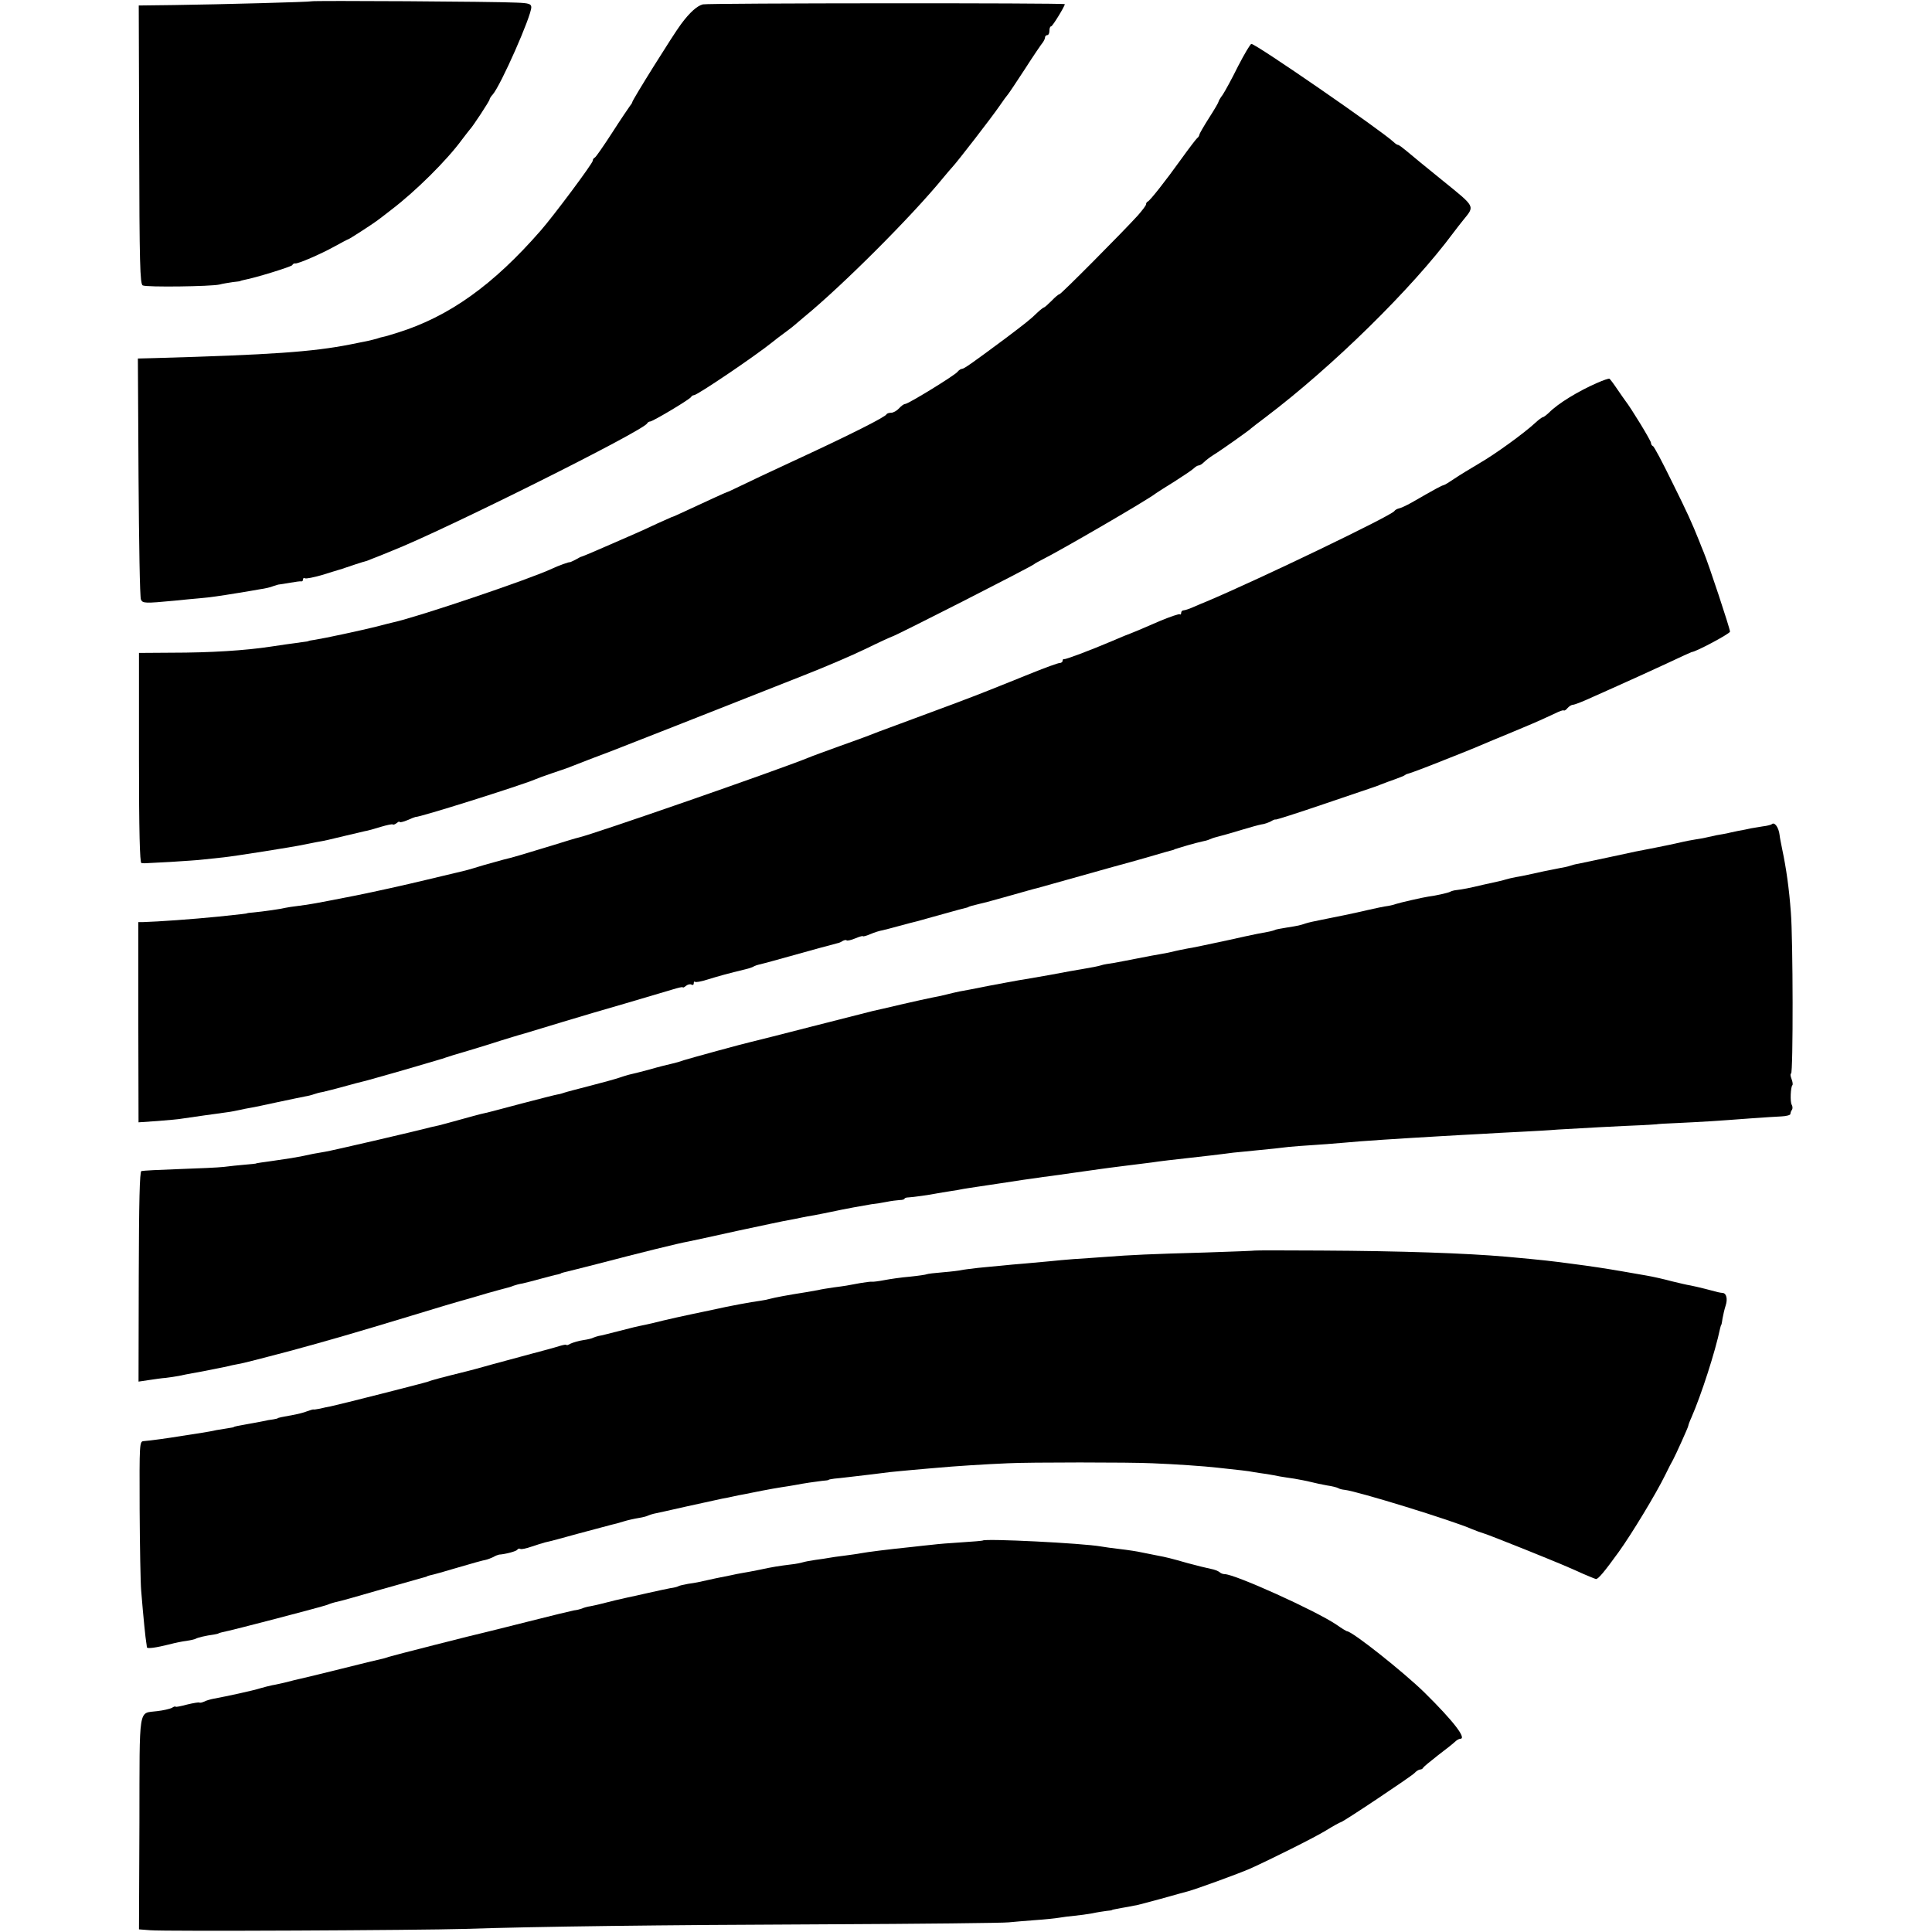 <?xml version="1.0" standalone="no"?>
<!DOCTYPE svg PUBLIC "-//W3C//DTD SVG 20010904//EN"
 "http://www.w3.org/TR/2001/REC-SVG-20010904/DTD/svg10.dtd">
<svg version="1.0" xmlns="http://www.w3.org/2000/svg"
 width="880pt" height="880pt" viewBox="0 0 880 880"
 preserveAspectRatio="xMidYMid meet">
<g transform="translate(0,880) scale(0.1,-0.1)"
fill="#000000" stroke="none">
<path d="M1418 8794 c-4 -3 -406 -14 -624 -17 l-162 -2 2 -633 c1 -546 4 -635
16 -642 17 -9 311 -5 350 4 14 4 41 8 60 11 19 2 35 4 35 5 0 1 8 3 17 5 54
10 214 60 219 67 3 6 9 9 13 8 12 -3 118 43 179 77 33 18 61 33 63 33 4 0 109
68 129 83 6 4 36 27 68 52 109 83 252 224 322 320 17 22 32 42 35 45 11 10 90
130 90 137 0 3 6 14 14 22 37 42 176 357 176 398 0 15 -11 19 -68 21 -89 5
-931 10 -934 6z"/>
<path d="M3201 8780 c-26 -7 -59 -36 -99 -90 -36 -48 -222 -346 -222 -355 0
-3 -5 -11 -11 -18 -5 -7 -42 -61 -81 -122 -39 -60 -74 -111 -79 -113 -5 -2 -9
-8 -9 -14 0 -12 -179 -252 -237 -318 -217 -249 -418 -392 -651 -465 -29 -9
-58 -18 -65 -19 -7 -1 -21 -5 -32 -9 -11 -3 -31 -8 -45 -11 -14 -3 -47 -9 -75
-15 -173 -34 -362 -47 -888 -62 l-79 -2 3 -541 c2 -298 6 -548 11 -557 8 -17
17 -18 153 -5 39 4 90 9 115 11 47 4 88 10 180 25 30 5 73 12 94 16 22 3 49 9
60 14 12 4 24 8 29 8 4 0 26 4 50 8 23 4 45 7 50 6 4 -1 7 3 7 9 0 5 4 8 9 5
5 -3 40 4 78 15 37 12 73 22 78 24 6 1 17 5 25 8 14 5 89 30 100 32 3 1 14 5
25 10 11 4 52 20 90 36 232 91 1151 549 1163 581 2 4 8 8 13 8 12 0 183 102
187 112 2 4 8 8 13 8 15 0 277 177 359 243 8 7 33 26 55 42 22 16 42 32 45 35
3 3 21 18 40 34 175 143 494 462 636 636 16 19 34 41 41 48 22 23 179 226 214
277 19 28 37 52 40 55 3 3 38 55 77 115 39 61 76 115 82 122 5 7 10 17 10 23
0 5 5 10 10 10 6 0 10 9 10 20 0 11 3 20 8 20 6 0 62 91 62 101 0 6 -1626 5
-1649 -1z"/>
<path d="M5639 8498 c-28 -57 -60 -115 -70 -130 -11 -14 -19 -29 -19 -32 0 -3
-19 -36 -43 -73 -24 -38 -44 -72 -44 -77 -1 -5 -5 -12 -10 -15 -4 -3 -37 -46
-73 -96 -71 -99 -141 -188 -152 -193 -5 -2 -8 -8 -8 -13 0 -5 -17 -27 -37 -50
-69 -76 -350 -359 -357 -359 -4 0 -20 -13 -36 -30 -16 -16 -32 -30 -34 -30 -3
0 -16 -10 -29 -22 -32 -32 -61 -54 -147 -119 -152 -113 -189 -139 -198 -139
-5 0 -15 -6 -21 -14 -14 -17 -224 -146 -238 -146 -6 0 -18 -9 -28 -20 -10 -11
-26 -20 -36 -20 -9 0 -19 -3 -21 -7 -5 -12 -163 -92 -403 -203 -121 -56 -242
-113 -270 -127 -27 -13 -52 -25 -55 -25 -4 -1 -94 -42 -210 -96 -19 -9 -37
-17 -40 -17 -3 -1 -32 -14 -65 -29 -33 -16 -80 -37 -105 -48 -60 -26 -98 -43
-140 -61 -43 -19 -93 -40 -100 -42 -3 0 -16 -7 -30 -15 -14 -7 -25 -12 -25
-11 0 3 -53 -16 -80 -29 -102 -48 -611 -220 -725 -245 -8 -2 -42 -10 -75 -19
-68 -17 -235 -53 -280 -60 -16 -2 -30 -5 -30 -6 0 -1 -13 -3 -30 -5 -46 -6
-107 -15 -140 -20 -118 -18 -274 -28 -456 -28 l-146 -1 0 -478 c0 -336 4 -478
11 -479 6 -1 13 -1 16 -1 3 0 55 3 115 6 61 4 128 8 150 11 22 2 64 7 94 10
48 5 315 47 366 58 11 2 36 7 55 11 41 7 54 10 136 30 34 8 72 17 85 20 13 2
46 11 74 20 27 8 51 13 54 11 2 -3 10 0 18 6 7 6 13 9 13 5 0 -3 16 0 35 8 20
9 36 15 38 15 12 -4 478 143 542 170 11 5 49 19 85 31 36 12 74 25 85 30 61
24 108 42 180 69 72 28 434 170 879 346 92 36 218 90 280 120 61 30 114 54
118 55 16 3 638 320 648 330 3 3 19 12 35 20 79 39 486 275 520 303 6 4 44 29
85 54 41 26 81 53 88 60 7 7 17 13 22 13 5 0 15 6 23 14 8 8 27 23 43 33 33
20 166 114 174 123 3 3 32 25 65 50 304 230 666 585 855 840 14 18 34 45 46
59 52 64 55 57 -93 177 -74 60 -149 121 -166 136 -18 15 -35 28 -39 28 -4 0
-13 6 -20 13 -58 54 -627 447 -648 447 -5 0 -32 -46 -61 -102z"/>
<path d="M7275 7056 c-87 -38 -179 -94 -220 -136 -12 -11 -24 -20 -27 -20 -4
0 -20 -12 -35 -26 -52 -48 -183 -143 -256 -185 -39 -23 -90 -54 -112 -69 -22
-15 -44 -29 -50 -30 -9 -2 -34 -15 -145 -79 -25 -14 -51 -26 -59 -27 -8 -2
-17 -7 -20 -12 -14 -21 -610 -308 -856 -412 -11 -4 -36 -15 -57 -24 -20 -9
-41 -16 -47 -16 -6 0 -11 -5 -11 -12 0 -6 -3 -9 -6 -6 -3 3 -44 -11 -92 -31
-90 -39 -123 -53 -132 -56 -9 -3 -44 -17 -85 -35 -101 -43 -211 -84 -217 -82
-5 1 -8 -2 -8 -8 0 -5 -6 -10 -14 -10 -7 0 -65 -21 -127 -46 -63 -25 -145 -59
-184 -74 -76 -31 -256 -98 -430 -162 -60 -22 -119 -44 -130 -49 -11 -4 -72
-27 -135 -49 -63 -23 -124 -45 -135 -50 -142 -58 -983 -350 -1050 -365 -11 -2
-65 -19 -120 -36 -114 -35 -191 -58 -220 -64 -11 -3 -51 -14 -90 -25 -38 -12
-77 -23 -85 -25 -8 -2 -89 -21 -180 -43 -91 -22 -235 -54 -320 -71 -194 -38
-205 -40 -260 -47 -25 -3 -52 -7 -60 -9 -18 -5 -102 -17 -145 -21 -16 -1 -30
-3 -30 -4 0 -1 -23 -4 -130 -15 -119 -12 -276 -23 -343 -25 l-22 0 0 -456 1
-456 87 6 c48 4 98 8 112 11 33 5 167 24 205 29 17 2 41 7 55 10 14 3 36 8 50
10 14 2 70 14 125 26 55 12 111 23 125 26 14 2 32 7 40 10 8 3 26 8 39 10 14
3 57 14 97 25 40 11 81 22 91 24 10 2 90 25 178 50 88 26 165 48 170 50 6 1
17 5 25 8 8 3 56 18 105 32 50 15 115 35 145 45 30 9 80 25 110 33 30 9 109
33 175 53 66 20 194 58 285 84 91 27 186 55 213 63 26 8 47 13 47 10 0 -3 7 0
15 7 8 6 19 9 25 5 5 -3 10 -1 10 6 0 7 2 10 6 7 3 -3 26 1 52 9 55 17 98 29
177 48 17 4 35 10 40 14 6 3 15 6 20 7 6 1 35 9 65 17 178 50 286 79 295 81 6
1 16 5 23 10 7 4 16 6 18 3 3 -3 21 1 40 9 19 8 34 12 34 10 0 -3 15 1 34 9
18 8 44 16 57 18 13 3 44 11 69 18 25 7 50 13 56 15 7 1 52 13 100 27 49 14
103 28 119 33 43 11 45 11 48 14 2 1 10 4 52 14 11 2 70 18 130 35 61 17 119
34 130 36 11 3 101 28 200 56 99 28 203 57 230 64 28 8 75 21 105 30 30 9 62
18 70 20 8 2 16 4 18 5 1 2 5 3 10 4 4 2 27 8 52 16 25 7 54 15 65 17 11 2 27
6 35 10 16 7 25 9 55 17 11 3 52 14 90 26 39 12 80 23 91 25 12 1 31 8 43 14
11 7 21 10 21 8 0 -2 98 29 218 70 119 40 222 75 227 77 6 2 21 7 35 13 14 6
43 16 65 24 22 8 42 16 45 19 3 3 12 6 20 8 8 2 78 28 155 59 127 50 167 67
230 94 11 4 70 29 130 54 61 25 126 55 147 65 20 10 38 17 41 14 2 -2 10 2 17
11 7 8 18 15 25 15 7 0 48 16 91 36 44 19 95 43 114 51 78 35 120 54 224 102
59 28 110 51 111 51 18 0 175 84 175 93 0 14 -98 310 -120 362 -7 17 -16 39
-20 50 -35 87 -54 129 -124 270 -43 88 -82 162 -87 163 -5 2 -9 9 -9 15 0 10
-91 159 -117 192 -4 6 -21 29 -37 53 -16 24 -32 45 -35 47 -3 2 -29 -7 -56
-19z"/>
<path d="M8069 5045 c-3 -2 -21 -7 -40 -9 -19 -3 -43 -7 -54 -9 -11 -3 -38 -8
-60 -12 -22 -5 -44 -9 -50 -11 -5 -1 -26 -5 -45 -8 -19 -4 -42 -9 -50 -11 -8
-2 -31 -6 -50 -9 -19 -3 -45 -8 -57 -11 -43 -10 -68 -15 -123 -26 -79 -15 -89
-17 -213 -44 -62 -13 -123 -26 -137 -29 -14 -2 -32 -7 -40 -10 -8 -3 -28 -7
-45 -10 -16 -3 -50 -10 -75 -15 -86 -19 -95 -21 -125 -26 -16 -3 -38 -8 -47
-11 -9 -3 -25 -7 -35 -9 -10 -2 -40 -9 -68 -15 -62 -15 -94 -21 -120 -24 -12
-1 -25 -5 -30 -8 -9 -5 -72 -19 -100 -22 -22 -3 -131 -28 -145 -33 -8 -3 -24
-7 -35 -9 -22 -3 -56 -10 -95 -19 -49 -12 -166 -36 -213 -45 -26 -5 -58 -12
-70 -16 -27 -9 -30 -10 -87 -19 -24 -4 -47 -8 -51 -10 -3 -2 -20 -7 -37 -10
-18 -3 -65 -12 -105 -21 -39 -9 -99 -22 -133 -29 -34 -7 -74 -16 -90 -19 -52
-9 -89 -17 -104 -21 -8 -2 -31 -7 -50 -10 -19 -3 -67 -12 -107 -20 -39 -8 -89
-17 -110 -21 -21 -3 -46 -7 -55 -10 -19 -6 -42 -10 -89 -18 -19 -3 -86 -15
-149 -27 -63 -11 -126 -22 -140 -24 -14 -2 -74 -14 -135 -25 -60 -12 -121 -24
-135 -26 -14 -3 -41 -9 -60 -14 -19 -5 -48 -11 -65 -14 -16 -3 -79 -17 -140
-31 -60 -14 -119 -28 -130 -30 -11 -3 -135 -34 -275 -70 -140 -36 -266 -68
-280 -71 -32 -7 -266 -71 -305 -83 -16 -6 -41 -13 -55 -16 -14 -3 -59 -14
-100 -26 -41 -11 -84 -22 -95 -24 -11 -3 -31 -9 -45 -14 -14 -5 -72 -21 -130
-36 -58 -15 -112 -29 -120 -32 -8 -3 -22 -7 -30 -8 -8 -1 -78 -19 -155 -39
-146 -39 -162 -43 -194 -50 -11 -3 -54 -14 -96 -26 -42 -12 -85 -23 -96 -26
-10 -2 -27 -6 -36 -8 -71 -19 -455 -108 -482 -112 -43 -7 -69 -12 -104 -20
-16 -3 -38 -7 -50 -9 -12 -2 -42 -6 -67 -10 -25 -4 -56 -8 -70 -10 -14 -2 -25
-4 -25 -5 0 0 -22 -3 -50 -5 -27 -2 -70 -7 -95 -10 -25 -3 -117 -7 -205 -10
-88 -3 -165 -7 -171 -9 -8 -3 -11 -142 -12 -481 l-1 -478 47 7 c26 4 61 9 77
10 17 2 44 6 60 9 17 4 44 9 60 12 17 3 41 7 55 10 14 3 36 7 50 10 14 3 36 7
50 10 14 4 39 9 55 12 17 2 120 29 230 58 181 49 301 84 555 161 138 42 214
65 230 69 8 2 40 11 70 20 30 9 78 23 105 30 28 7 57 15 65 19 8 3 26 8 40 10
14 3 52 13 85 22 33 9 67 18 75 19 8 2 15 4 15 5 0 1 7 3 15 5 8 2 78 19 155
39 187 49 369 94 410 101 11 2 112 24 225 49 113 24 219 47 235 49 17 3 41 8
55 11 14 3 41 8 60 11 19 4 53 10 75 15 65 14 148 29 185 35 19 2 51 7 70 11
19 4 45 7 58 8 12 0 22 3 22 6 0 3 8 6 18 6 21 1 99 12 128 18 12 2 39 7 60
10 22 3 50 8 64 11 14 2 43 7 65 10 22 3 67 10 100 15 33 5 80 12 105 16 25 3
54 8 65 9 11 2 40 6 65 9 48 7 179 25 220 31 14 2 66 9 115 15 50 6 104 13
120 15 38 6 110 14 155 19 100 11 148 17 180 21 19 3 55 7 80 9 146 14 178 18
210 22 19 2 73 6 120 9 47 3 105 8 130 10 81 8 256 19 445 30 55 3 136 8 180
10 44 3 127 7 185 10 58 3 132 7 165 10 79 5 303 17 385 20 36 2 65 4 65 4 0
1 45 4 100 6 103 5 159 8 330 21 55 4 118 8 140 9 22 1 40 6 40 11 0 5 3 14 7
19 4 6 3 16 -1 23 -8 13 -5 81 3 89 3 3 1 16 -4 29 -5 13 -6 24 -2 24 10 0 9
617 -1 735 -8 109 -21 200 -39 285 -6 30 -12 60 -12 65 -4 37 -24 64 -37 50z"/>
<path d="M5717 3104 c-1 -1 -103 -5 -227 -9 -252 -7 -339 -11 -455 -20 -44 -3
-109 -8 -145 -10 -36 -3 -85 -7 -110 -10 -25 -2 -74 -7 -110 -10 -36 -3 -85
-7 -110 -10 -25 -2 -72 -7 -105 -10 -33 -4 -67 -8 -75 -10 -8 -2 -46 -7 -84
-10 -38 -3 -71 -7 -75 -9 -3 -2 -37 -7 -76 -11 -38 -3 -92 -11 -118 -16 -26
-5 -51 -8 -55 -7 -4 1 -27 -2 -52 -6 -63 -12 -69 -13 -123 -20 -27 -4 -59 -9
-70 -12 -12 -2 -38 -7 -57 -10 -83 -13 -141 -24 -163 -30 -10 -3 -30 -7 -45
-9 -39 -5 -147 -25 -207 -39 -11 -2 -56 -12 -100 -21 -44 -9 -105 -23 -135
-30 -30 -8 -66 -16 -80 -19 -40 -8 -61 -13 -130 -31 -36 -9 -73 -19 -83 -20
-9 -2 -20 -6 -25 -8 -4 -3 -24 -8 -45 -11 -21 -3 -47 -11 -58 -16 -10 -6 -19
-9 -19 -6 0 3 -15 0 -32 -5 -18 -6 -73 -21 -123 -34 -49 -13 -133 -36 -185
-50 -52 -15 -102 -28 -110 -30 -8 -2 -44 -11 -80 -20 -36 -9 -69 -18 -75 -20
-5 -1 -17 -5 -25 -8 -16 -6 -410 -106 -445 -113 -11 -2 -32 -6 -47 -10 -15 -3
-29 -5 -30 -4 -2 1 -15 -3 -29 -8 -14 -6 -43 -13 -65 -17 -46 -8 -69 -13 -69
-15 0 -1 -9 -3 -20 -5 -11 -1 -33 -5 -50 -9 -16 -3 -46 -9 -65 -12 -46 -8 -65
-12 -65 -14 0 -1 -11 -3 -25 -5 -14 -2 -38 -6 -55 -9 -16 -4 -46 -9 -65 -12
-19 -3 -60 -9 -90 -14 -66 -11 -148 -22 -175 -24 -20 -1 -20 -8 -19 -311 1
-170 4 -337 7 -370 10 -124 20 -220 23 -235 1 -8 3 -18 3 -23 1 -8 42 -2 106
14 22 6 55 13 74 15 19 3 38 7 43 10 8 5 45 14 83 19 11 2 20 4 20 5 0 1 7 3
15 5 48 9 459 117 480 125 14 6 34 12 45 14 11 2 101 27 200 56 99 28 187 53
195 55 8 2 15 4 15 5 0 1 7 3 15 5 8 1 65 17 125 35 61 18 118 34 127 35 9 2
25 8 35 13 10 6 21 10 26 11 30 2 78 15 83 22 3 5 9 7 14 4 4 -3 27 2 50 10
24 8 52 17 64 20 12 2 80 20 151 40 72 19 139 37 150 40 11 2 36 9 55 15 19 6
51 13 70 16 19 3 38 8 42 11 5 2 16 6 25 8 10 2 79 17 153 34 74 16 146 32
160 35 14 2 36 7 50 10 14 3 36 8 50 10 14 3 50 10 80 16 30 6 71 13 90 16 19
3 47 7 62 10 41 8 90 15 123 19 17 1 30 3 30 5 0 1 11 3 25 5 25 2 97 11 175
20 22 3 58 7 80 10 22 2 69 7 105 10 36 3 88 8 115 10 62 6 216 16 315 20 95
5 561 5 660 0 101 -4 234 -13 295 -20 101 -11 141 -15 165 -20 14 -2 41 -7 60
-9 19 -3 46 -8 60 -11 13 -2 42 -7 65 -10 22 -4 56 -10 75 -15 19 -5 53 -12
75 -16 22 -3 45 -9 50 -12 6 -4 19 -7 30 -8 57 -6 492 -140 580 -179 17 -7 41
-16 55 -20 14 -4 97 -37 185 -72 163 -66 185 -75 267 -112 26 -11 52 -22 57
-23 9 -3 39 33 104 123 59 82 170 265 212 351 14 29 30 60 35 68 12 22 70 150
70 156 0 3 6 20 14 37 45 103 109 301 131 407 2 8 4 15 5 15 1 0 4 14 6 30 3
17 9 43 14 58 10 30 4 57 -14 58 -12 1 -18 2 -81 19 -22 6 -51 12 -65 15 -14
2 -52 11 -85 19 -33 9 -85 21 -115 26 -30 5 -82 14 -115 20 -70 12 -134 22
-227 34 -91 12 -121 16 -298 32 -184 16 -474 26 -843 28 -164 1 -299 1 -300 0z"/>
<path d="M4476 1783 c-1 -1 -43 -5 -94 -8 -51 -3 -112 -8 -135 -11 -23 -2 -64
-7 -92 -10 -116 -12 -203 -23 -235 -29 -14 -3 -47 -7 -75 -11 -27 -3 -59 -8
-70 -10 -10 -2 -37 -6 -60 -9 -22 -3 -48 -8 -58 -11 -10 -3 -34 -8 -55 -10
-56 -7 -82 -11 -142 -24 -30 -6 -66 -13 -80 -15 -14 -2 -36 -7 -50 -10 -14 -3
-36 -7 -50 -10 -14 -3 -35 -7 -47 -10 -53 -12 -62 -14 -98 -19 -20 -4 -41 -8
-45 -11 -5 -3 -21 -7 -37 -9 -15 -3 -59 -12 -98 -21 -38 -9 -81 -18 -95 -21
-25 -5 -87 -20 -125 -30 -11 -3 -31 -7 -45 -10 -14 -2 -32 -7 -40 -11 -8 -3
-24 -7 -35 -8 -11 -2 -103 -24 -205 -50 -102 -26 -192 -48 -200 -50 -34 -7
-426 -107 -440 -112 -8 -3 -24 -8 -35 -10 -11 -2 -92 -22 -180 -44 -88 -22
-171 -42 -185 -45 -14 -3 -43 -10 -65 -16 -22 -5 -51 -12 -65 -14 -14 -3 -38
-9 -55 -14 -30 -10 -155 -37 -210 -47 -16 -3 -37 -9 -46 -14 -9 -4 -18 -6 -21
-4 -2 2 -27 -2 -56 -9 -29 -8 -52 -12 -52 -10 0 3 -8 1 -17 -5 -10 -5 -40 -12
-67 -15 -87 -12 -80 35 -81 -509 l-2 -485 51 -4 c64 -6 1230 0 1431 6 330 11
889 18 1645 21 437 2 813 6 835 9 22 2 76 7 119 10 44 3 93 8 110 11 17 3 49
7 71 9 22 2 58 7 80 11 22 5 51 9 65 11 14 1 25 3 25 4 0 1 9 3 20 5 11 2 36
7 55 10 19 4 36 7 37 7 2 0 51 13 110 29 60 17 115 32 123 34 38 10 230 80
285 104 93 42 292 141 344 173 34 21 65 38 68 38 9 0 319 207 336 224 8 9 20
16 25 16 6 0 12 3 14 8 2 4 32 29 68 57 36 27 71 55 78 62 7 7 18 13 23 13 31
0 -30 80 -163 211 -94 92 -329 279 -353 279 -2 0 -24 13 -48 30 -95 64 -462
230 -509 230 -8 0 -18 4 -23 9 -6 5 -23 12 -40 15 -16 3 -64 15 -105 26 -77
22 -97 27 -140 35 -14 3 -36 7 -50 10 -48 10 -75 14 -125 20 -27 3 -63 8 -80
11 -85 15 -528 37 -539 27z"/>
</g>
</svg>
